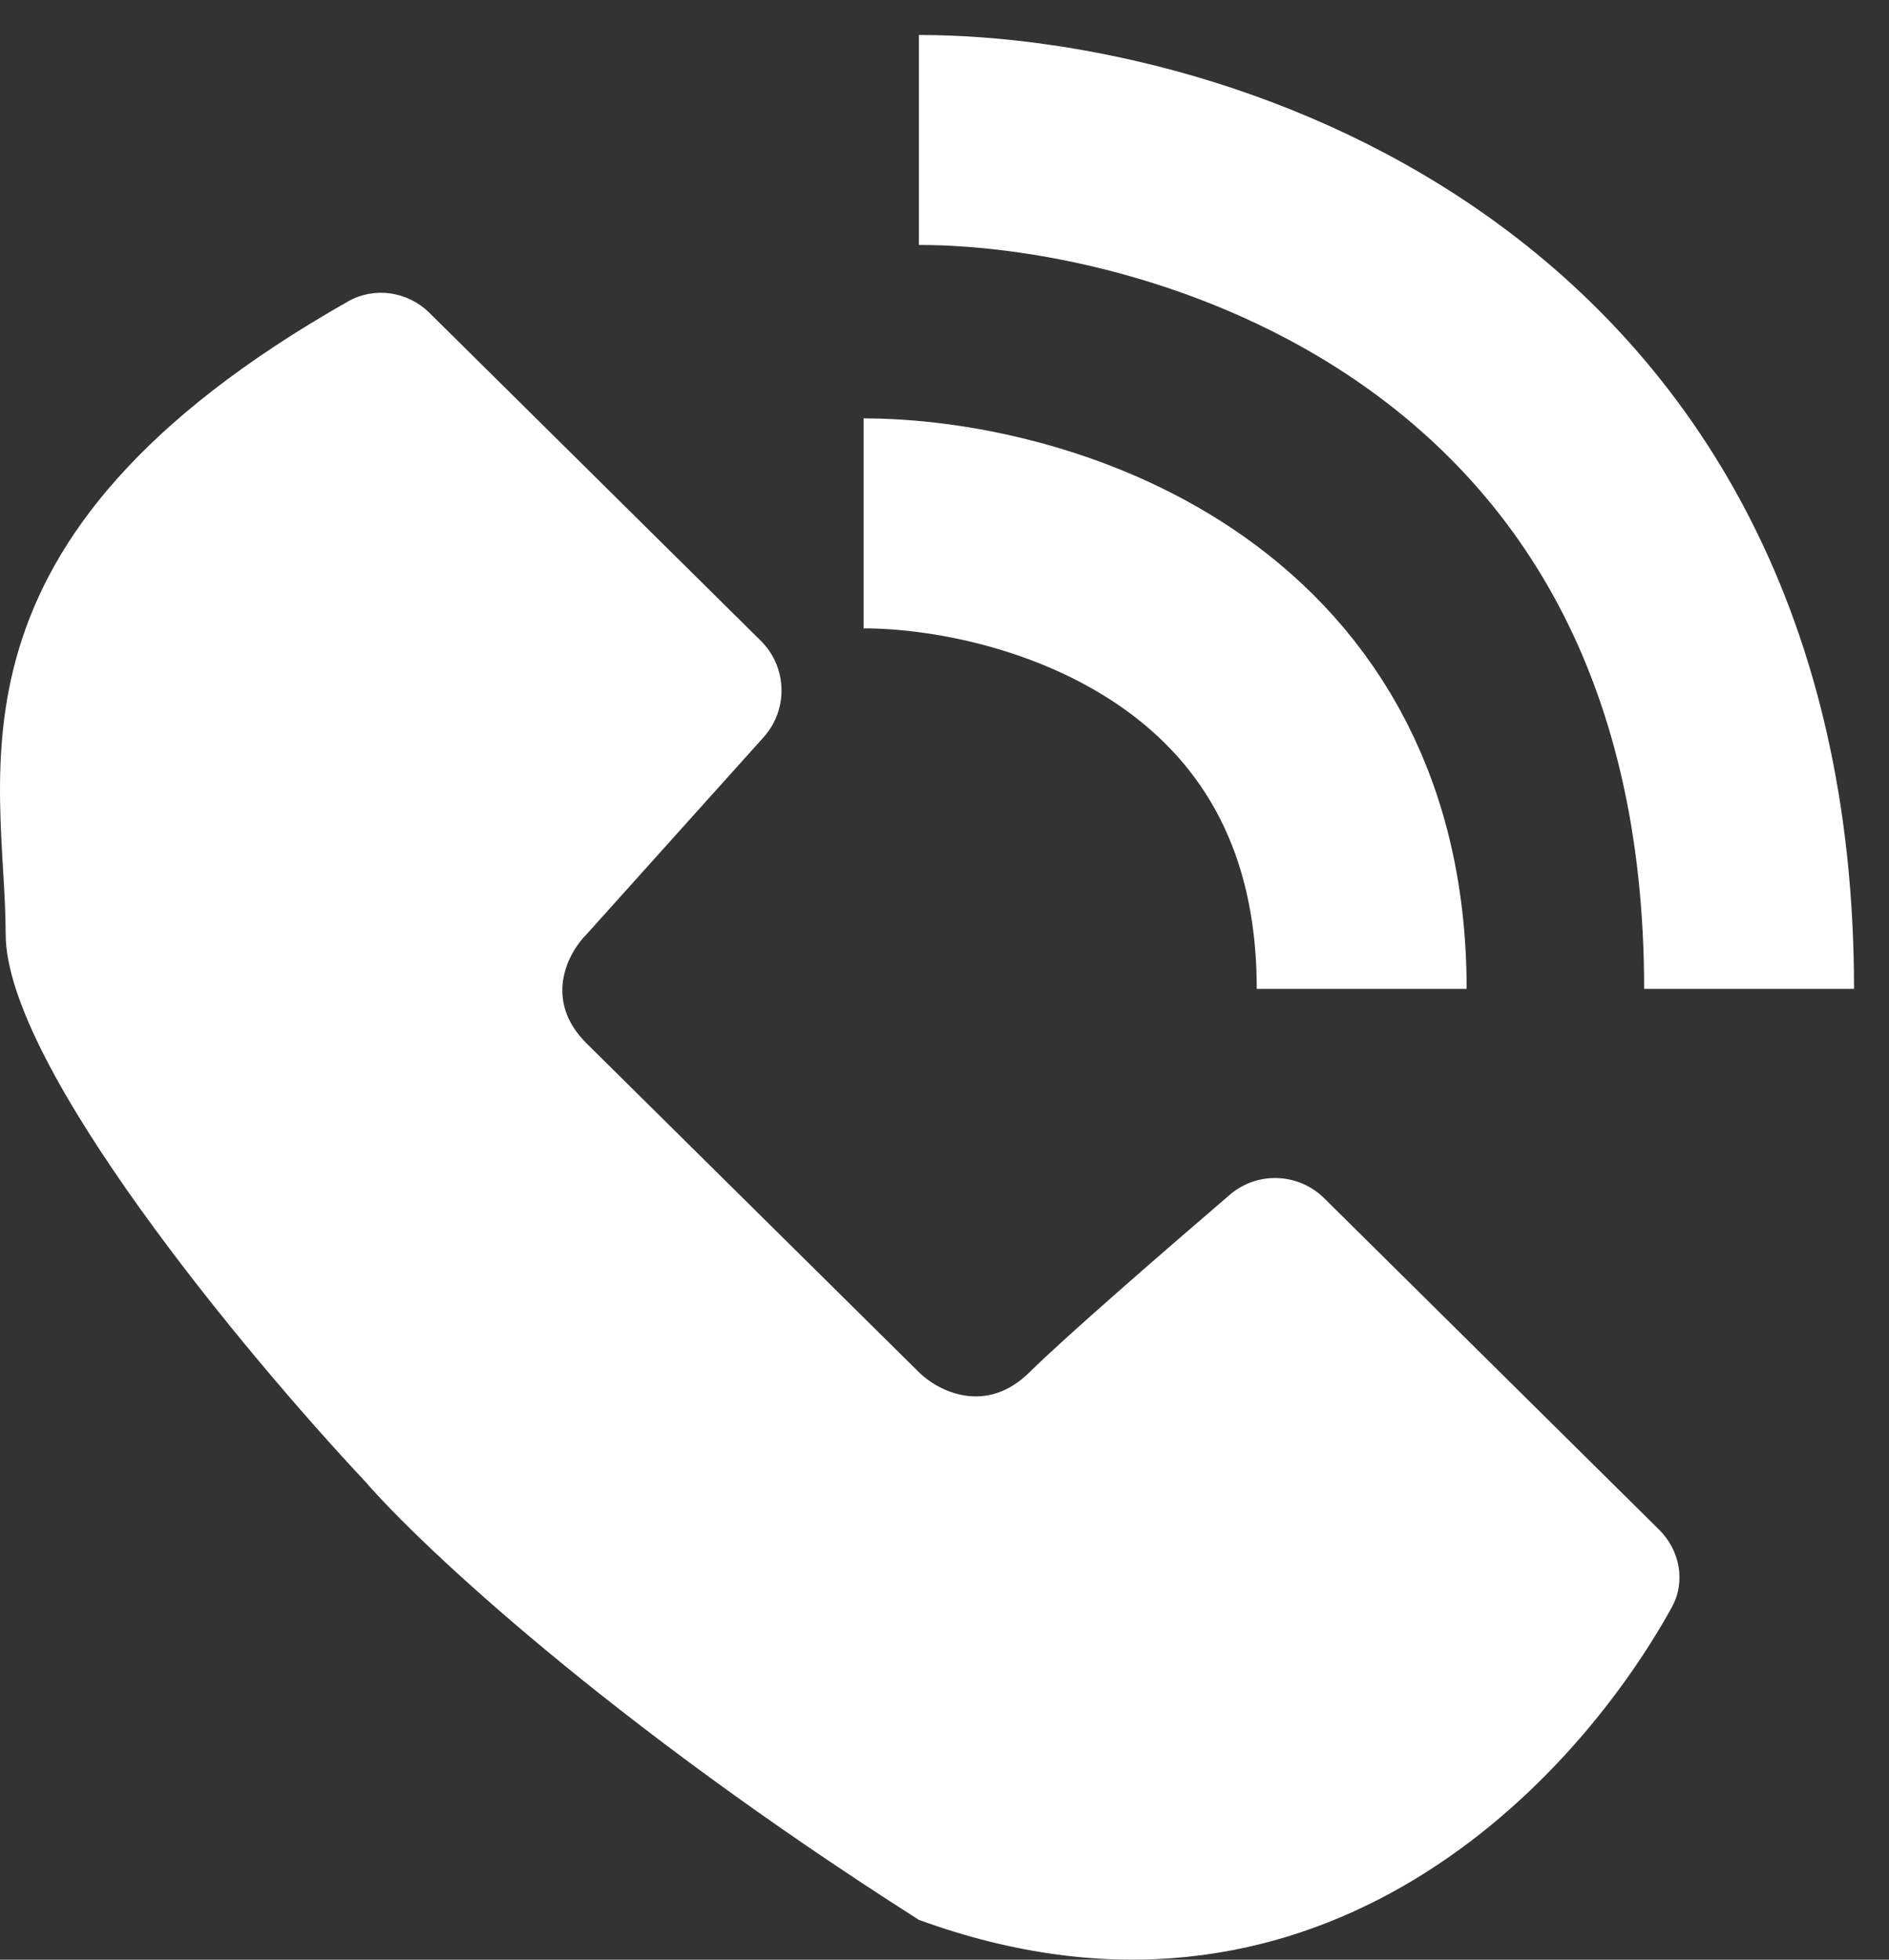 <svg width="27" height="28" viewBox="0 0 27 28" fill="none" xmlns="http://www.w3.org/2000/svg">
<rect x="0" y="0" width="27" height="28" fill="#333333" stroke="none"/>
<path d="M13.134 2C17.089 2 25 4.426 25 14.129" stroke="white" stroke-width="3"/>
<path d="M12.343 7.478C14.716 7.478 19.463 8.808 19.463 14.129" stroke="white" stroke-width="3"/>
<path d="M10.874 9.155L6.138 4.47C5.829 4.164 5.354 4.092 4.976 4.306C-1.029 7.71 0.081 11.077 0.081 13.346C0.081 15.224 3.509 19.346 5.223 21.171C6.014 22.084 8.704 24.614 13.134 27.431C18.693 29.457 22.426 25.618 23.895 22.966C24.098 22.599 24.011 22.149 23.713 21.855L18.927 17.12C18.558 16.756 17.973 16.733 17.579 17.07C16.576 17.93 15.217 19.111 14.716 19.606C14.083 20.232 13.397 19.867 13.134 19.606L8.387 14.911C7.754 14.285 8.123 13.607 8.387 13.346L10.914 10.534C11.271 10.137 11.253 9.53 10.874 9.155Z" fill="white"/>
</svg>

